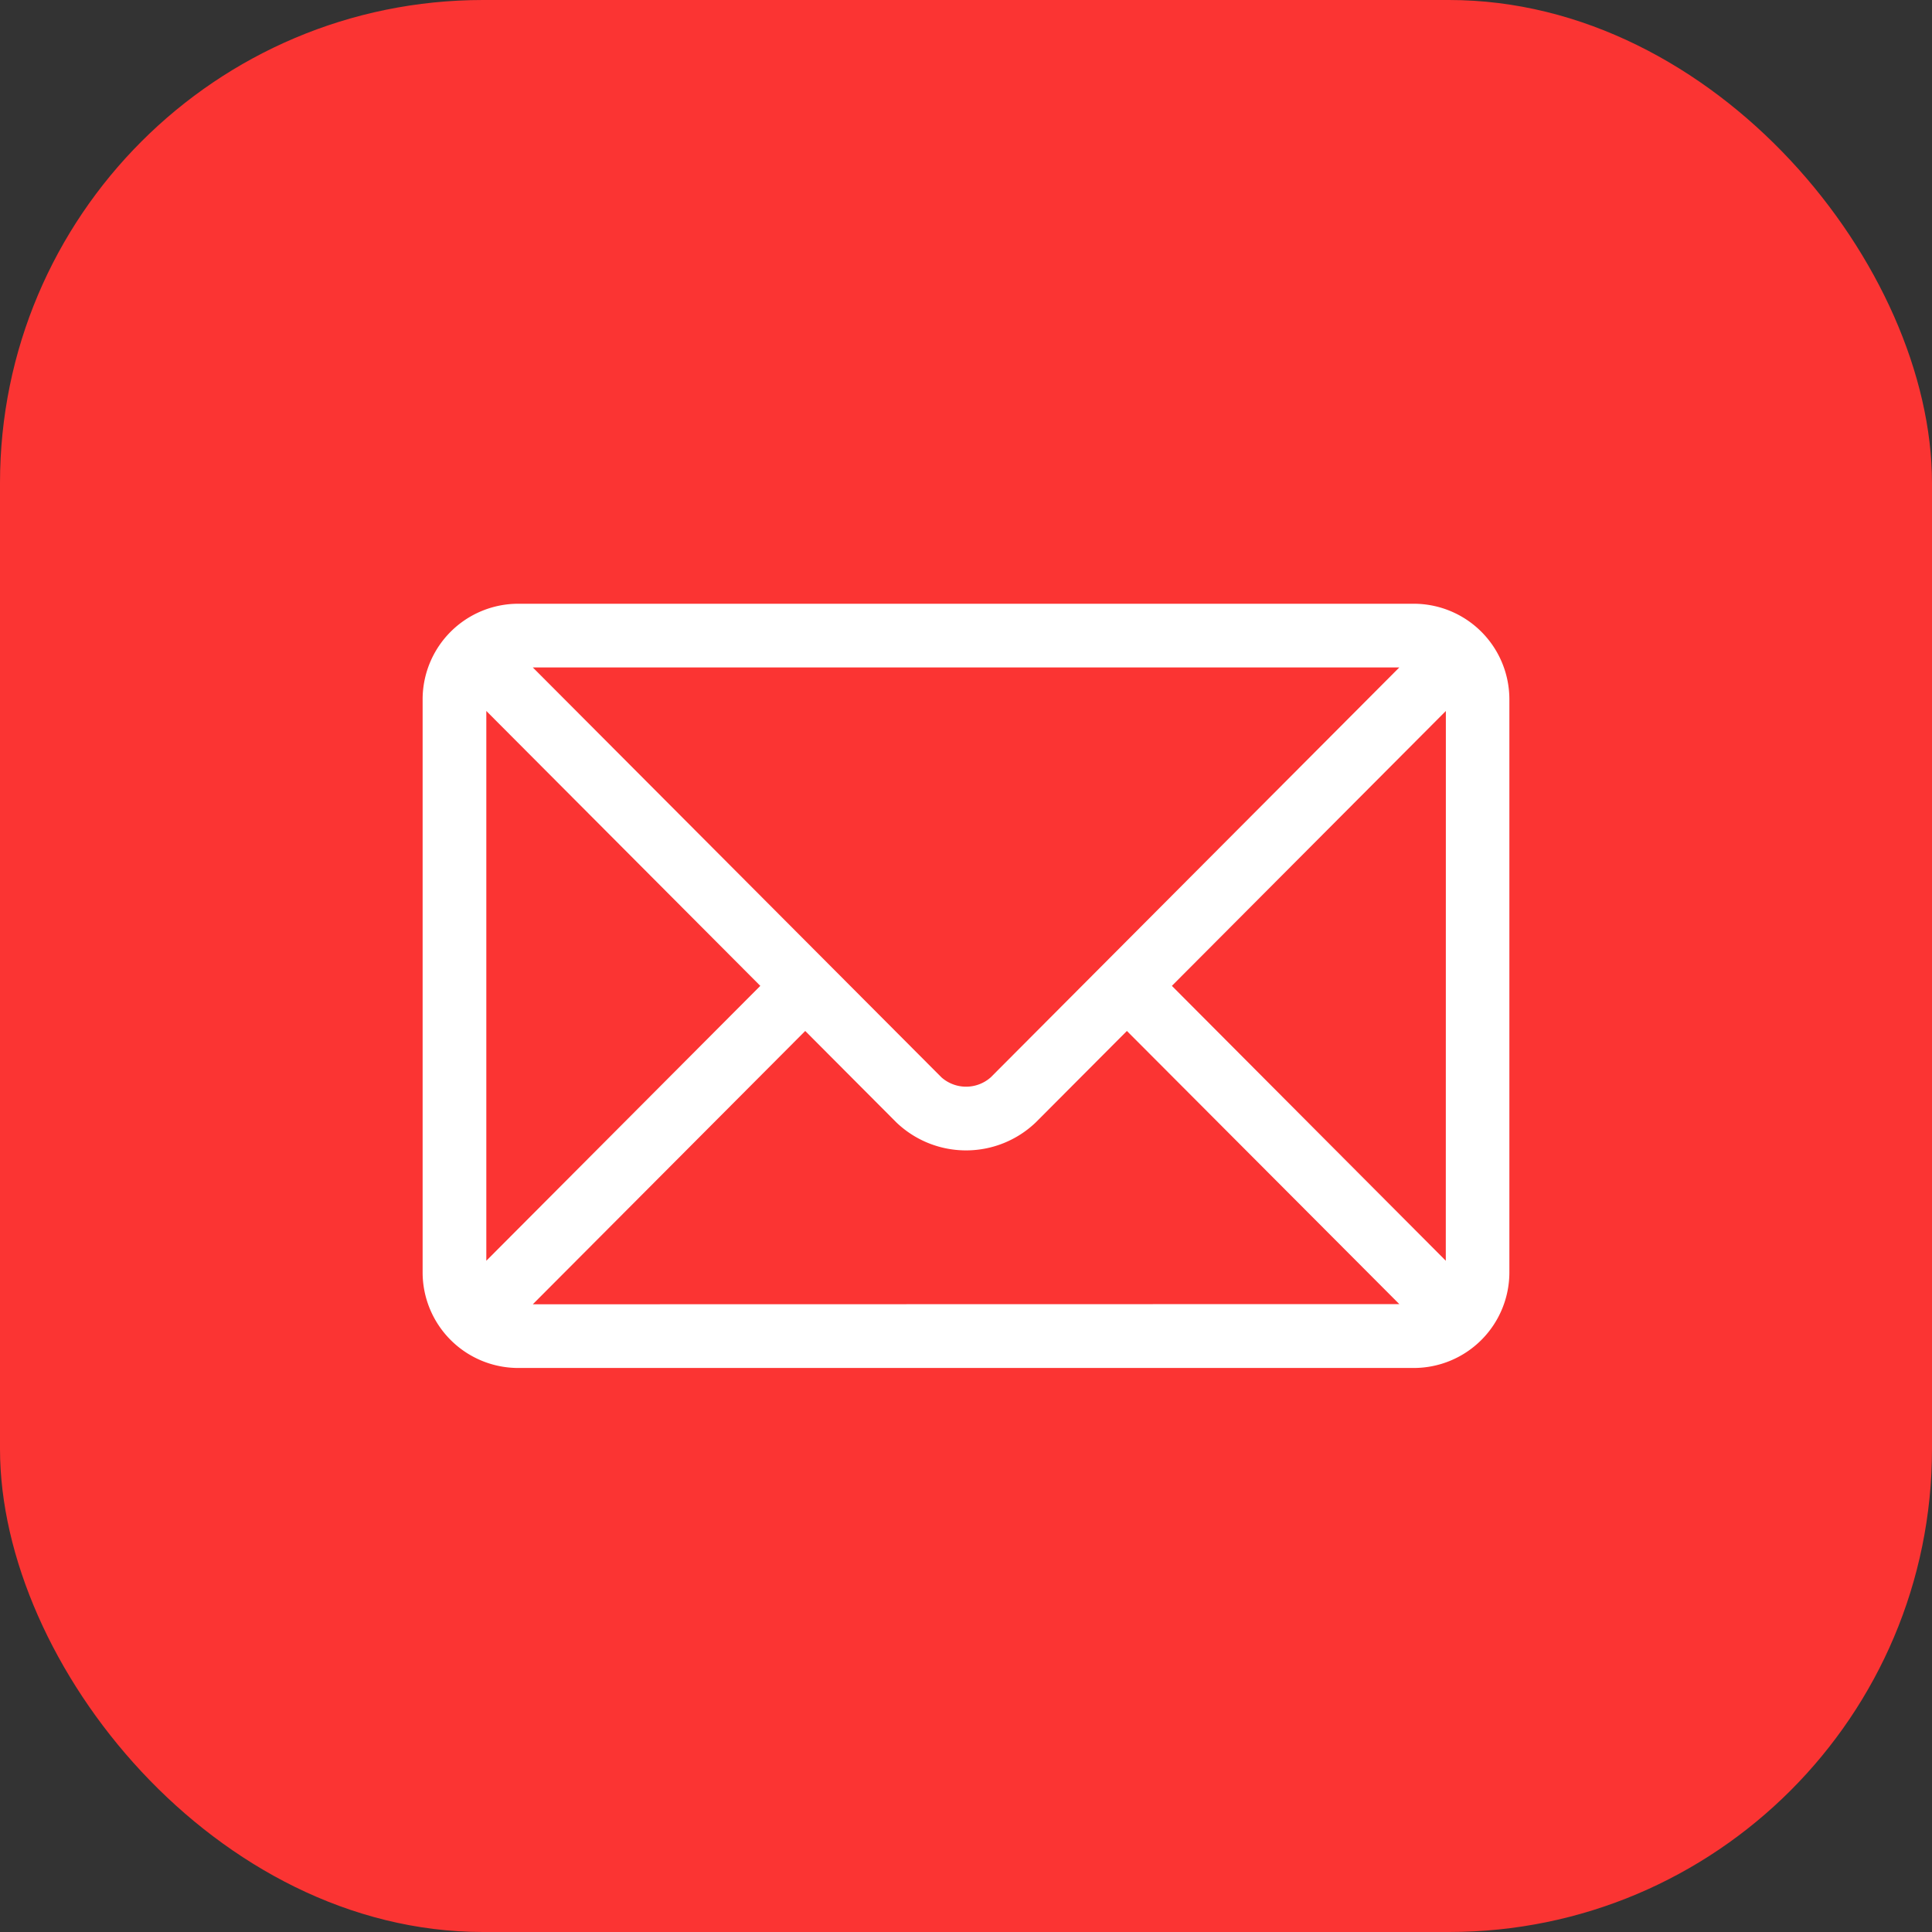 <svg xmlns="http://www.w3.org/2000/svg" width="32" height="32" viewBox="0 0 32 32"><rect x="0" y="0" width="32" height="32" fill="#333333" stroke="none"/><g id="Group_50" data-name="Group 50" transform="translate(-184 -612)"><rect id="Rectangle_1396" data-name="Rectangle 1396" width="32" height="32" rx="8" transform="translate(184 612)" fill="#fb3433"></rect><g id="Group_48" data-name="Group 48" transform="translate(191 622)"><path id="Path_632" data-name="Path 632" d="M16.42,76H1.582A1.584,1.584,0,0,0,0,77.582v9.494a1.584,1.584,0,0,0,1.582,1.582H16.42A1.584,1.584,0,0,0,18,87.076V77.582A1.584,1.584,0,0,0,16.42,76Zm-.243,1.055L9.41,83.844a.616.616,0,0,1-.817,0L1.825,77.055ZM1.055,86.882V77.776l4.538,4.553Zm.77.721,4.512-4.527,1.508,1.513a1.669,1.669,0,0,0,2.312,0l1.508-1.513L16.177,87.6Zm15.122-.721L12.41,82.329l4.538-4.553Z" transform="translate(0 -76)" fill="#fff"></path></g></g></svg>
